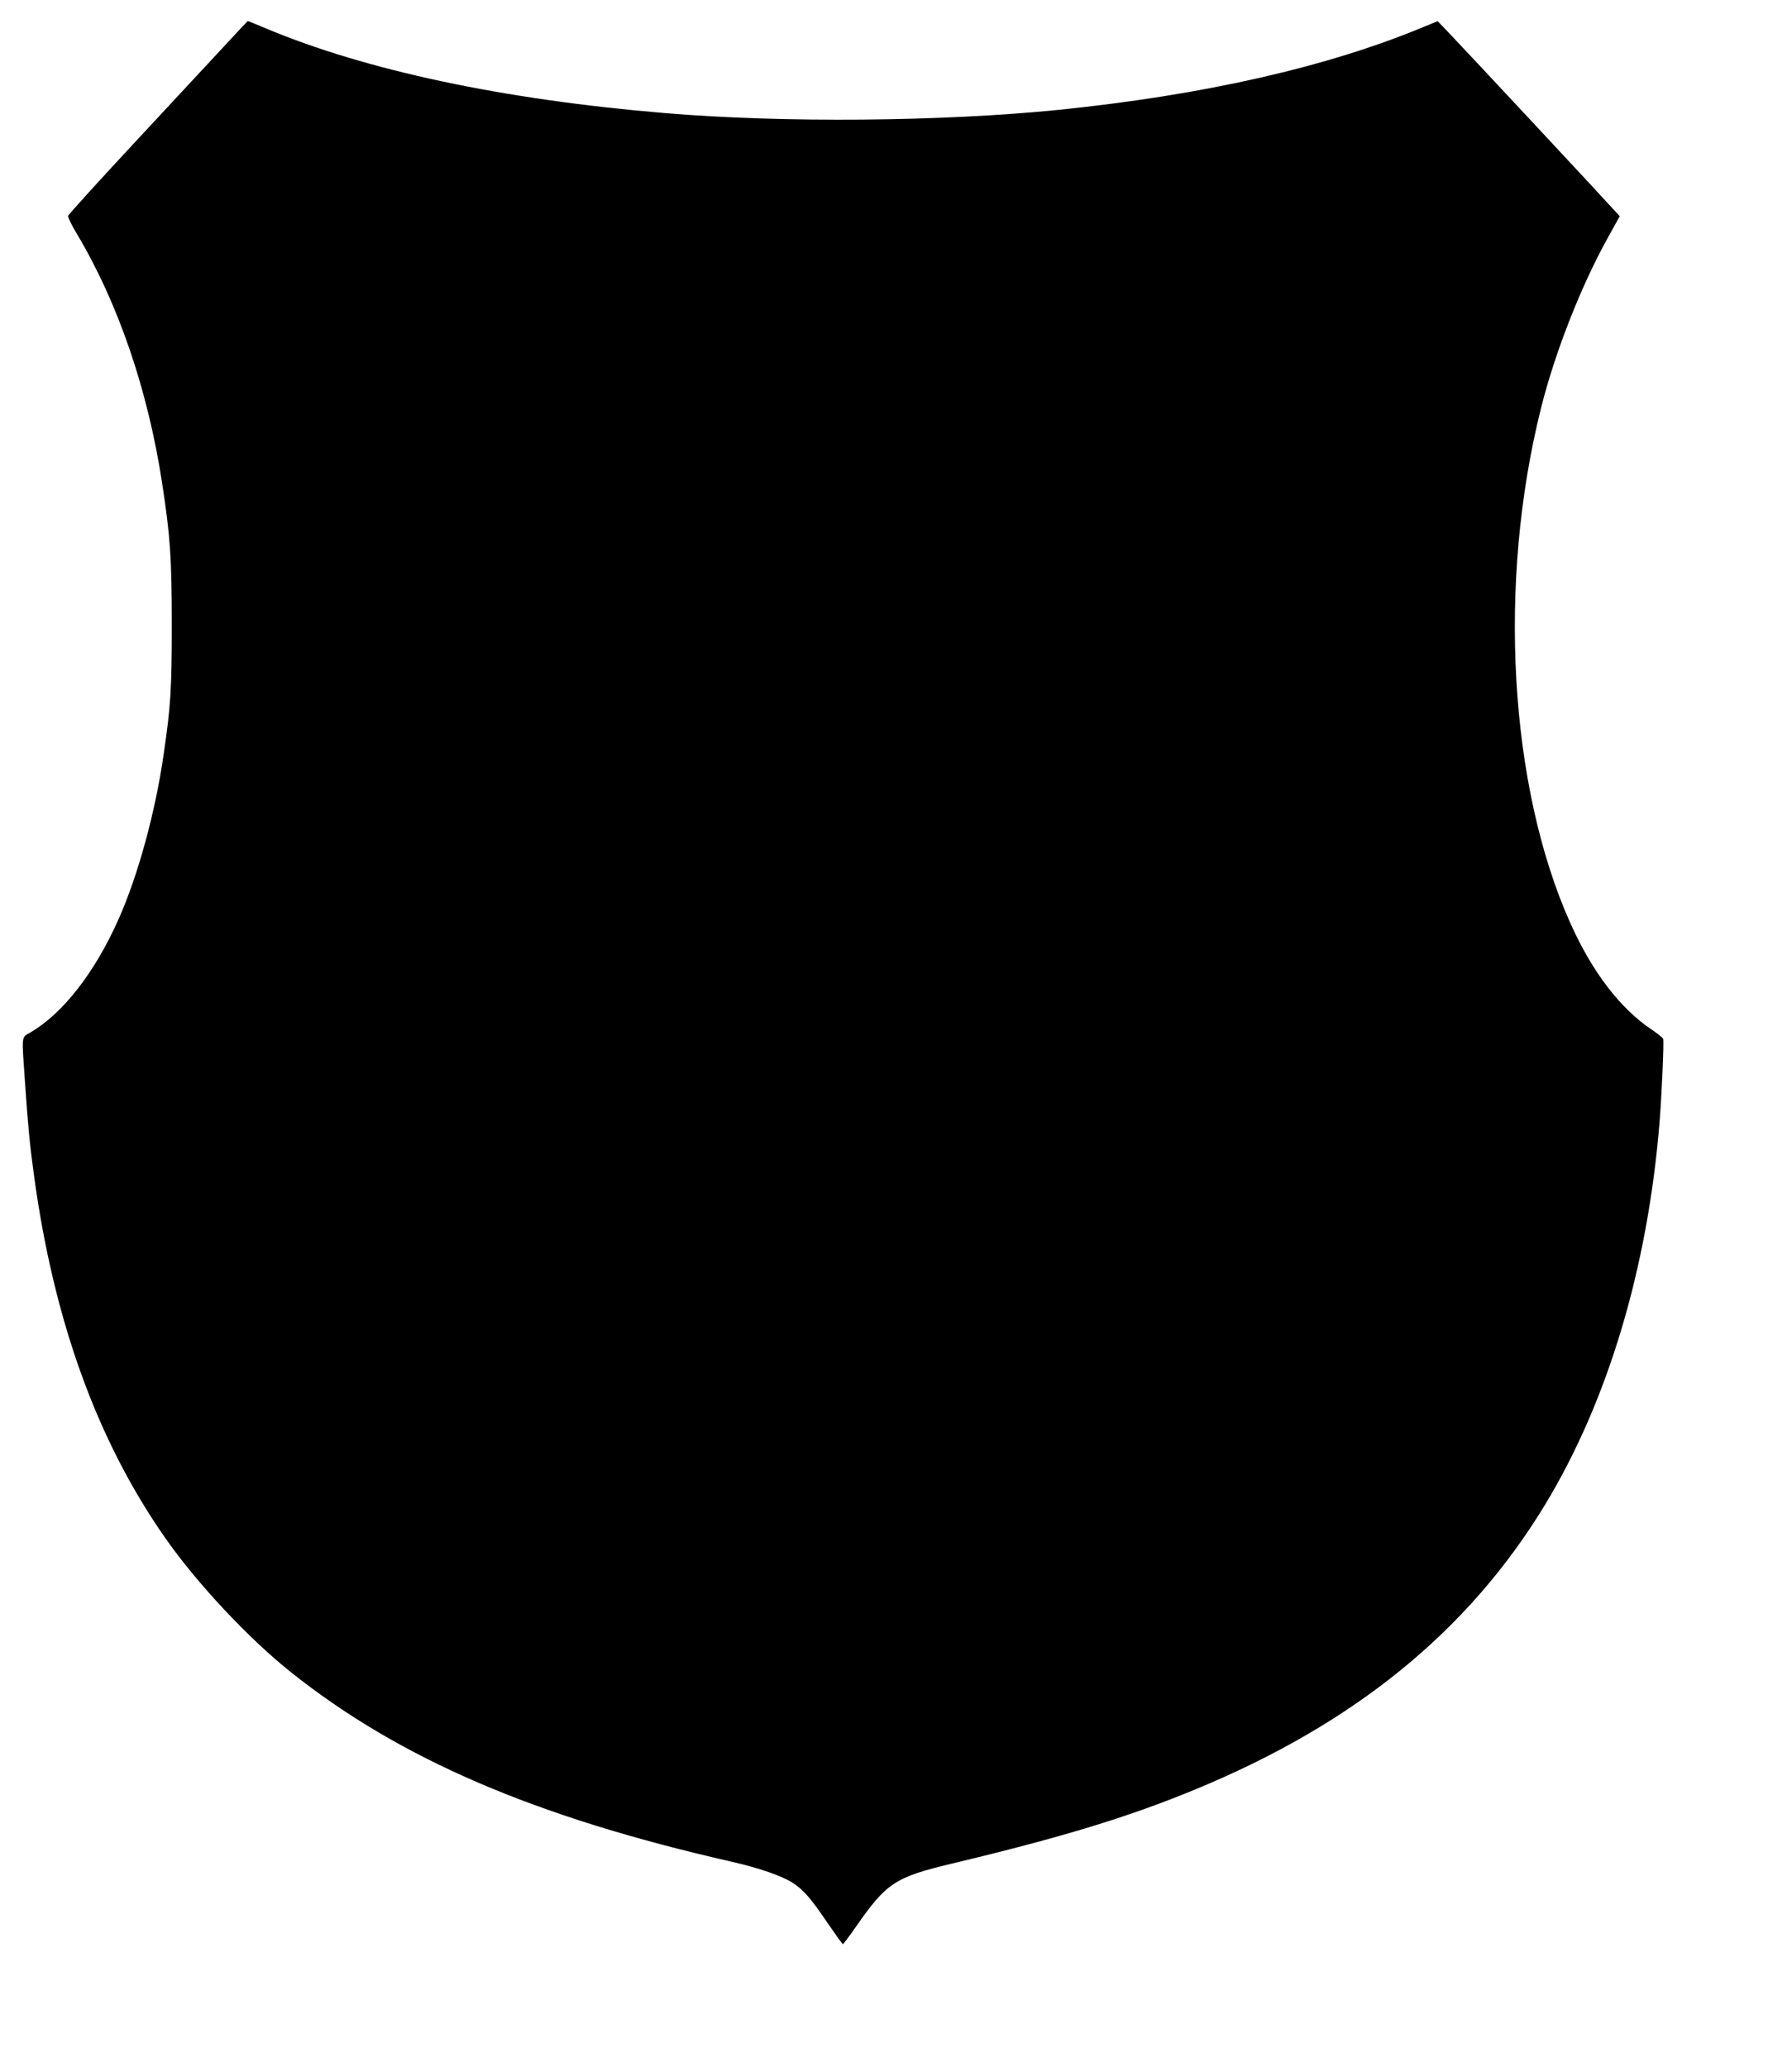 <?xml version="1.0" standalone="no"?>
<!DOCTYPE svg PUBLIC "-//W3C//DTD SVG 20010904//EN"
 "http://www.w3.org/TR/2001/REC-SVG-20010904/DTD/svg10.dtd">
<svg version="1.0" xmlns="http://www.w3.org/2000/svg"
 width="1110pt" height="1280pt" viewBox="0 0 1110 1280"
 preserveAspectRatio="xMidYMid meet">
<g transform="translate(0,1280) scale(0.1,-0.1)"
fill="#000000" stroke="none">
<path d="M1424 12552 c-60 -65 -309 -333 -554 -596 -245 -263 -447 -485 -448
-493 -2 -8 22 -58 54 -111 255 -427 439 -963 528 -1542 51 -334 60 -466 60
-885 0 -396 -7 -499 -50 -795 -52 -361 -158 -748 -279 -1021 -147 -331 -345
-585 -547 -703 -57 -33 -54 -9 -33 -311 18 -264 30 -388 55 -570 122 -901 391
-1646 814 -2250 195 -279 515 -621 776 -829 676 -539 1515 -899 2735 -1176
167 -38 308 -87 375 -130 66 -43 110 -92 215 -247 50 -73 93 -133 96 -133 3 0
39 48 80 107 191 274 243 308 599 393 670 160 1085 286 1493 454 992 407 1701
983 2177 1767 390 643 637 1469 710 2374 13 166 28 495 22 511 -2 7 -33 32
-70 57 -196 131 -369 357 -504 658 -381 848 -453 2114 -182 3194 86 343 247
754 415 1056 l72 130 -20 22 c-70 78 -950 1022 -1053 1129 l-55 57 -85 -35
c-598 -249 -1361 -422 -2260 -514 -722 -73 -1714 -82 -2445 -20 -995 83 -1849
264 -2470 525 -59 25 -109 45 -110 45 -1 0 -51 -53 -111 -118z"/>
</g>
</svg>
